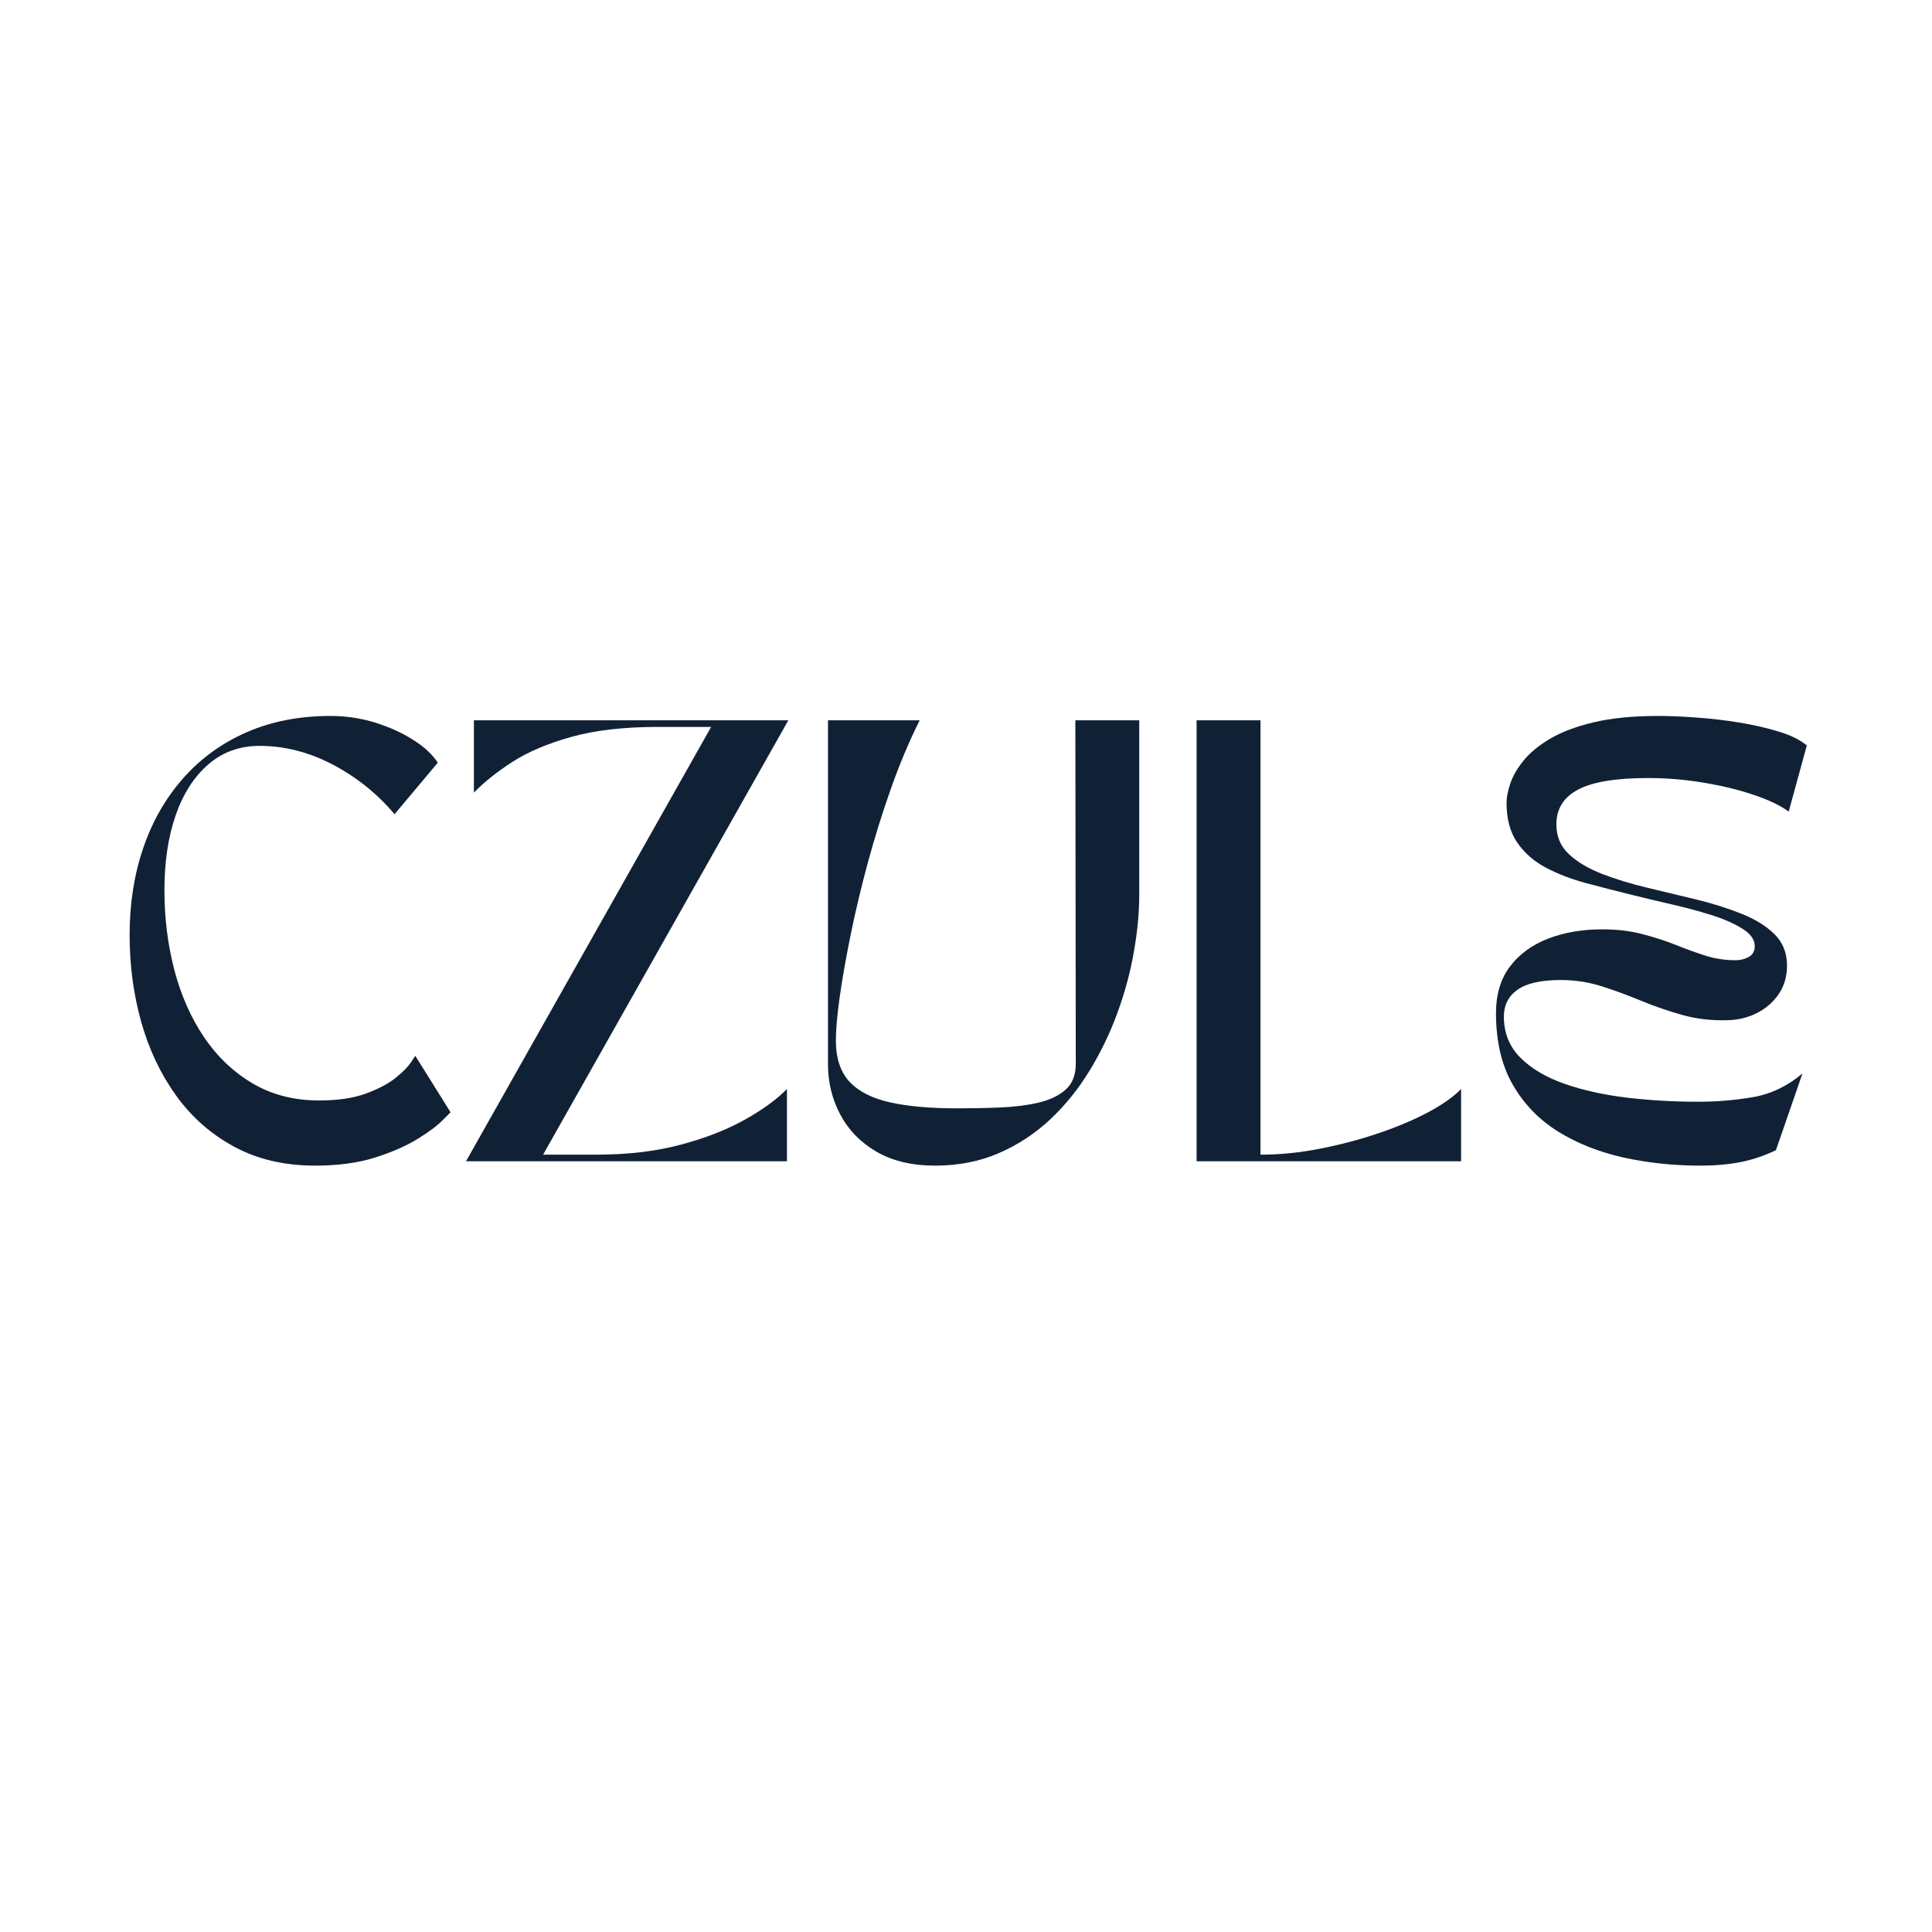 <svg version="1.0" preserveAspectRatio="xMidYMid meet" height="378" viewBox="0 0 283.5 283.5" zoomAndPan="magnify" width="378" xmlns:xlink="http://www.w3.org/1999/xlink" xmlns="http://www.w3.org/2000/svg"><defs><g></g><clipPath id="b63b57d6fc"><rect height="90" y="0" width="253" x="0"></rect></clipPath></defs><g transform="matrix(1, 0, 0, 1, 15, 104)"><g clip-path="url(#b63b57d6fc)"><g fill-opacity="1" fill="#112135"><g transform="translate(1.426, 66.402)"><g><path d="M 29.828 0.641 C 25.336 0.641 21.391 -0.273 17.984 -2.109 C 14.578 -3.941 11.727 -6.441 9.438 -9.609 C 7.156 -12.773 5.441 -16.383 4.297 -20.438 C 3.16 -24.5 2.594 -28.75 2.594 -33.188 C 2.594 -37.801 3.258 -42.062 4.594 -45.969 C 5.926 -49.875 7.875 -53.281 10.438 -56.188 C 13.008 -59.102 16.117 -61.359 19.766 -62.953 C 23.41 -64.547 27.52 -65.344 32.094 -65.344 C 34.332 -65.344 36.5 -65.02 38.594 -64.375 C 40.688 -63.727 42.551 -62.883 44.188 -61.844 C 45.832 -60.812 47.039 -59.691 47.812 -58.484 L 41.469 -50.922 C 38.926 -53.941 35.906 -56.367 32.406 -58.203 C 28.914 -60.035 25.336 -60.953 21.672 -60.953 C 18.742 -60.953 16.234 -60.047 14.141 -58.234 C 12.047 -56.422 10.445 -53.926 9.344 -50.75 C 8.25 -47.582 7.703 -43.93 7.703 -39.797 C 7.703 -35.691 8.188 -31.785 9.156 -28.078 C 10.125 -24.367 11.578 -21.078 13.516 -18.203 C 15.461 -15.336 17.848 -13.07 20.672 -11.406 C 23.492 -9.75 26.738 -8.922 30.406 -8.922 C 33.125 -8.922 35.398 -9.254 37.234 -9.922 C 39.066 -10.598 40.508 -11.352 41.562 -12.188 C 42.625 -13.031 43.379 -13.785 43.828 -14.453 C 44.285 -15.129 44.516 -15.469 44.516 -15.469 L 49.688 -7.188 C 49.688 -7.188 49.285 -6.785 48.484 -5.984 C 47.691 -5.18 46.473 -4.273 44.828 -3.266 C 43.191 -2.254 41.125 -1.348 38.625 -0.547 C 36.125 0.242 33.191 0.641 29.828 0.641 Z M 29.828 0.641"></path></g></g></g><g fill-opacity="1" fill="#112135"><g transform="translate(52.085, 66.402)"><g><path d="M 1.297 0 L 37.266 -63.734 L 29.438 -63.734 C 24.477 -63.734 20.258 -63.25 16.781 -62.281 C 13.312 -61.312 10.43 -60.094 8.141 -58.625 C 5.859 -57.156 3.961 -55.645 2.453 -54.094 L 2.453 -64.703 L 48.594 -64.703 L 12.609 -0.969 L 20.453 -0.969 C 25.023 -0.969 29.129 -1.453 32.766 -2.422 C 36.41 -3.391 39.562 -4.617 42.219 -6.109 C 44.875 -7.598 46.93 -9.098 48.391 -10.609 L 48.391 0 Z M 1.297 0"></path></g></g></g><g fill-opacity="1" fill="#112135"><g transform="translate(101.968, 66.402)"><g><path d="M 4.531 -14.234 L 4.531 -64.703 L 17.984 -64.703 C 16.43 -61.598 15.02 -58.242 13.75 -54.641 C 12.477 -51.035 11.344 -47.391 10.344 -43.703 C 9.352 -40.016 8.516 -36.477 7.828 -33.094 C 7.141 -29.707 6.609 -26.676 6.234 -24 C 5.867 -21.332 5.688 -19.242 5.688 -17.734 C 5.688 -15.141 6.352 -13.117 7.688 -11.672 C 9.031 -10.234 11.016 -9.223 13.641 -8.641 C 16.273 -8.055 19.535 -7.766 23.422 -7.766 C 25.578 -7.766 27.691 -7.805 29.766 -7.891 C 31.836 -7.973 33.711 -8.207 35.391 -8.594 C 37.078 -8.988 38.414 -9.629 39.406 -10.516 C 40.395 -11.398 40.891 -12.66 40.891 -14.297 L 40.828 -64.703 L 50.203 -64.703 L 50.203 -39.078 C 50.203 -36.492 49.941 -33.723 49.422 -30.766 C 48.91 -27.805 48.113 -24.836 47.031 -21.859 C 45.957 -18.891 44.598 -16.055 42.953 -13.359 C 41.316 -10.66 39.391 -8.266 37.172 -6.172 C 34.953 -4.086 32.438 -2.43 29.625 -1.203 C 26.82 0.023 23.695 0.641 20.25 0.641 C 16.844 0.641 13.961 -0.047 11.609 -1.422 C 9.266 -2.805 7.5 -4.629 6.312 -6.891 C 5.125 -9.148 4.531 -11.598 4.531 -14.234 Z M 4.531 -14.234"></path></g></g></g><g fill-opacity="1" fill="#112135"><g transform="translate(156.056, 66.402)"><g><path d="M 4.531 0 L 4.531 -64.703 L 13.906 -64.703 L 13.906 -0.969 C 16.758 -0.969 19.672 -1.258 22.641 -1.844 C 25.617 -2.426 28.477 -3.18 31.219 -4.109 C 33.957 -5.035 36.395 -6.066 38.531 -7.203 C 40.664 -8.348 42.27 -9.484 43.344 -10.609 L 43.344 0 Z M 4.531 0"></path></g></g></g><g fill-opacity="1" fill="#112135"><g transform="translate(201.927, 66.402)"><g><path d="M 2.594 -21.734 C 2.594 -24.492 3.281 -26.781 4.656 -28.594 C 6.039 -30.406 7.906 -31.766 10.25 -32.672 C 12.602 -33.578 15.25 -34.031 18.188 -34.031 C 20.344 -34.031 22.289 -33.801 24.031 -33.344 C 25.781 -32.895 27.41 -32.367 28.922 -31.766 C 30.43 -31.16 31.895 -30.629 33.312 -30.172 C 34.738 -29.723 36.207 -29.5 37.719 -29.5 C 38.457 -29.5 39.113 -29.66 39.688 -29.984 C 40.27 -30.305 40.562 -30.836 40.562 -31.578 C 40.562 -32.523 39.957 -33.375 38.75 -34.125 C 37.551 -34.883 36.02 -35.555 34.156 -36.141 C 32.301 -36.723 30.336 -37.25 28.266 -37.719 C 26.203 -38.195 24.305 -38.648 22.578 -39.078 C 20.297 -39.641 18.062 -40.211 15.875 -40.797 C 13.695 -41.379 11.723 -42.133 9.953 -43.062 C 8.191 -43.988 6.781 -45.219 5.719 -46.75 C 4.664 -48.281 4.141 -50.234 4.141 -52.609 C 4.141 -53.379 4.32 -54.312 4.688 -55.406 C 5.051 -56.508 5.695 -57.633 6.625 -58.781 C 7.551 -59.926 8.844 -60.992 10.5 -61.984 C 12.164 -62.973 14.301 -63.781 16.906 -64.406 C 19.52 -65.031 22.688 -65.344 26.406 -65.344 C 28.082 -65.344 29.957 -65.266 32.031 -65.109 C 34.102 -64.961 36.191 -64.719 38.297 -64.375 C 40.41 -64.031 42.344 -63.586 44.094 -63.047 C 45.844 -62.516 47.211 -61.836 48.203 -61.016 L 45.547 -51.312 C 44.297 -52.219 42.582 -53.035 40.406 -53.766 C 38.227 -54.504 35.789 -55.098 33.094 -55.547 C 30.395 -56.004 27.664 -56.234 24.906 -56.234 C 20.207 -56.234 16.789 -55.672 14.656 -54.547 C 12.52 -53.422 11.453 -51.719 11.453 -49.438 C 11.453 -47.664 12.066 -46.207 13.297 -45.062 C 14.523 -43.914 16.141 -42.953 18.141 -42.172 C 20.148 -41.398 22.363 -40.723 24.781 -40.141 C 27.195 -39.566 29.602 -38.988 32 -38.406 C 34.395 -37.82 36.594 -37.129 38.594 -36.328 C 40.602 -35.535 42.223 -34.535 43.453 -33.328 C 44.68 -32.117 45.297 -30.586 45.297 -28.734 C 45.297 -27.129 44.895 -25.734 44.094 -24.547 C 43.289 -23.367 42.234 -22.441 40.922 -21.766 C 39.609 -21.098 38.195 -20.742 36.688 -20.703 C 34.312 -20.617 32.078 -20.867 29.984 -21.453 C 27.898 -22.035 25.895 -22.723 23.969 -23.516 C 22.051 -24.316 20.117 -25.031 18.172 -25.656 C 16.234 -26.281 14.207 -26.594 12.094 -26.594 C 9.207 -26.594 7.094 -26.117 5.75 -25.172 C 4.414 -24.223 3.75 -22.906 3.75 -21.219 C 3.75 -18.844 4.547 -16.848 6.141 -15.234 C 7.742 -13.617 9.891 -12.336 12.578 -11.391 C 15.273 -10.441 18.328 -9.758 21.734 -9.344 C 25.148 -8.938 28.664 -8.734 32.281 -8.734 C 35 -8.734 37.672 -8.957 40.297 -9.406 C 42.93 -9.863 45.352 -11.02 47.562 -12.875 L 43.672 -1.625 C 41.953 -0.801 40.219 -0.219 38.469 0.125 C 36.719 0.469 34.742 0.641 32.547 0.641 C 28.66 0.641 24.914 0.242 21.312 -0.547 C 17.719 -1.348 14.516 -2.617 11.703 -4.359 C 8.898 -6.109 6.68 -8.406 5.047 -11.25 C 3.41 -14.102 2.594 -17.598 2.594 -21.734 Z M 2.594 -21.734"></path></g></g></g></g></g></svg>